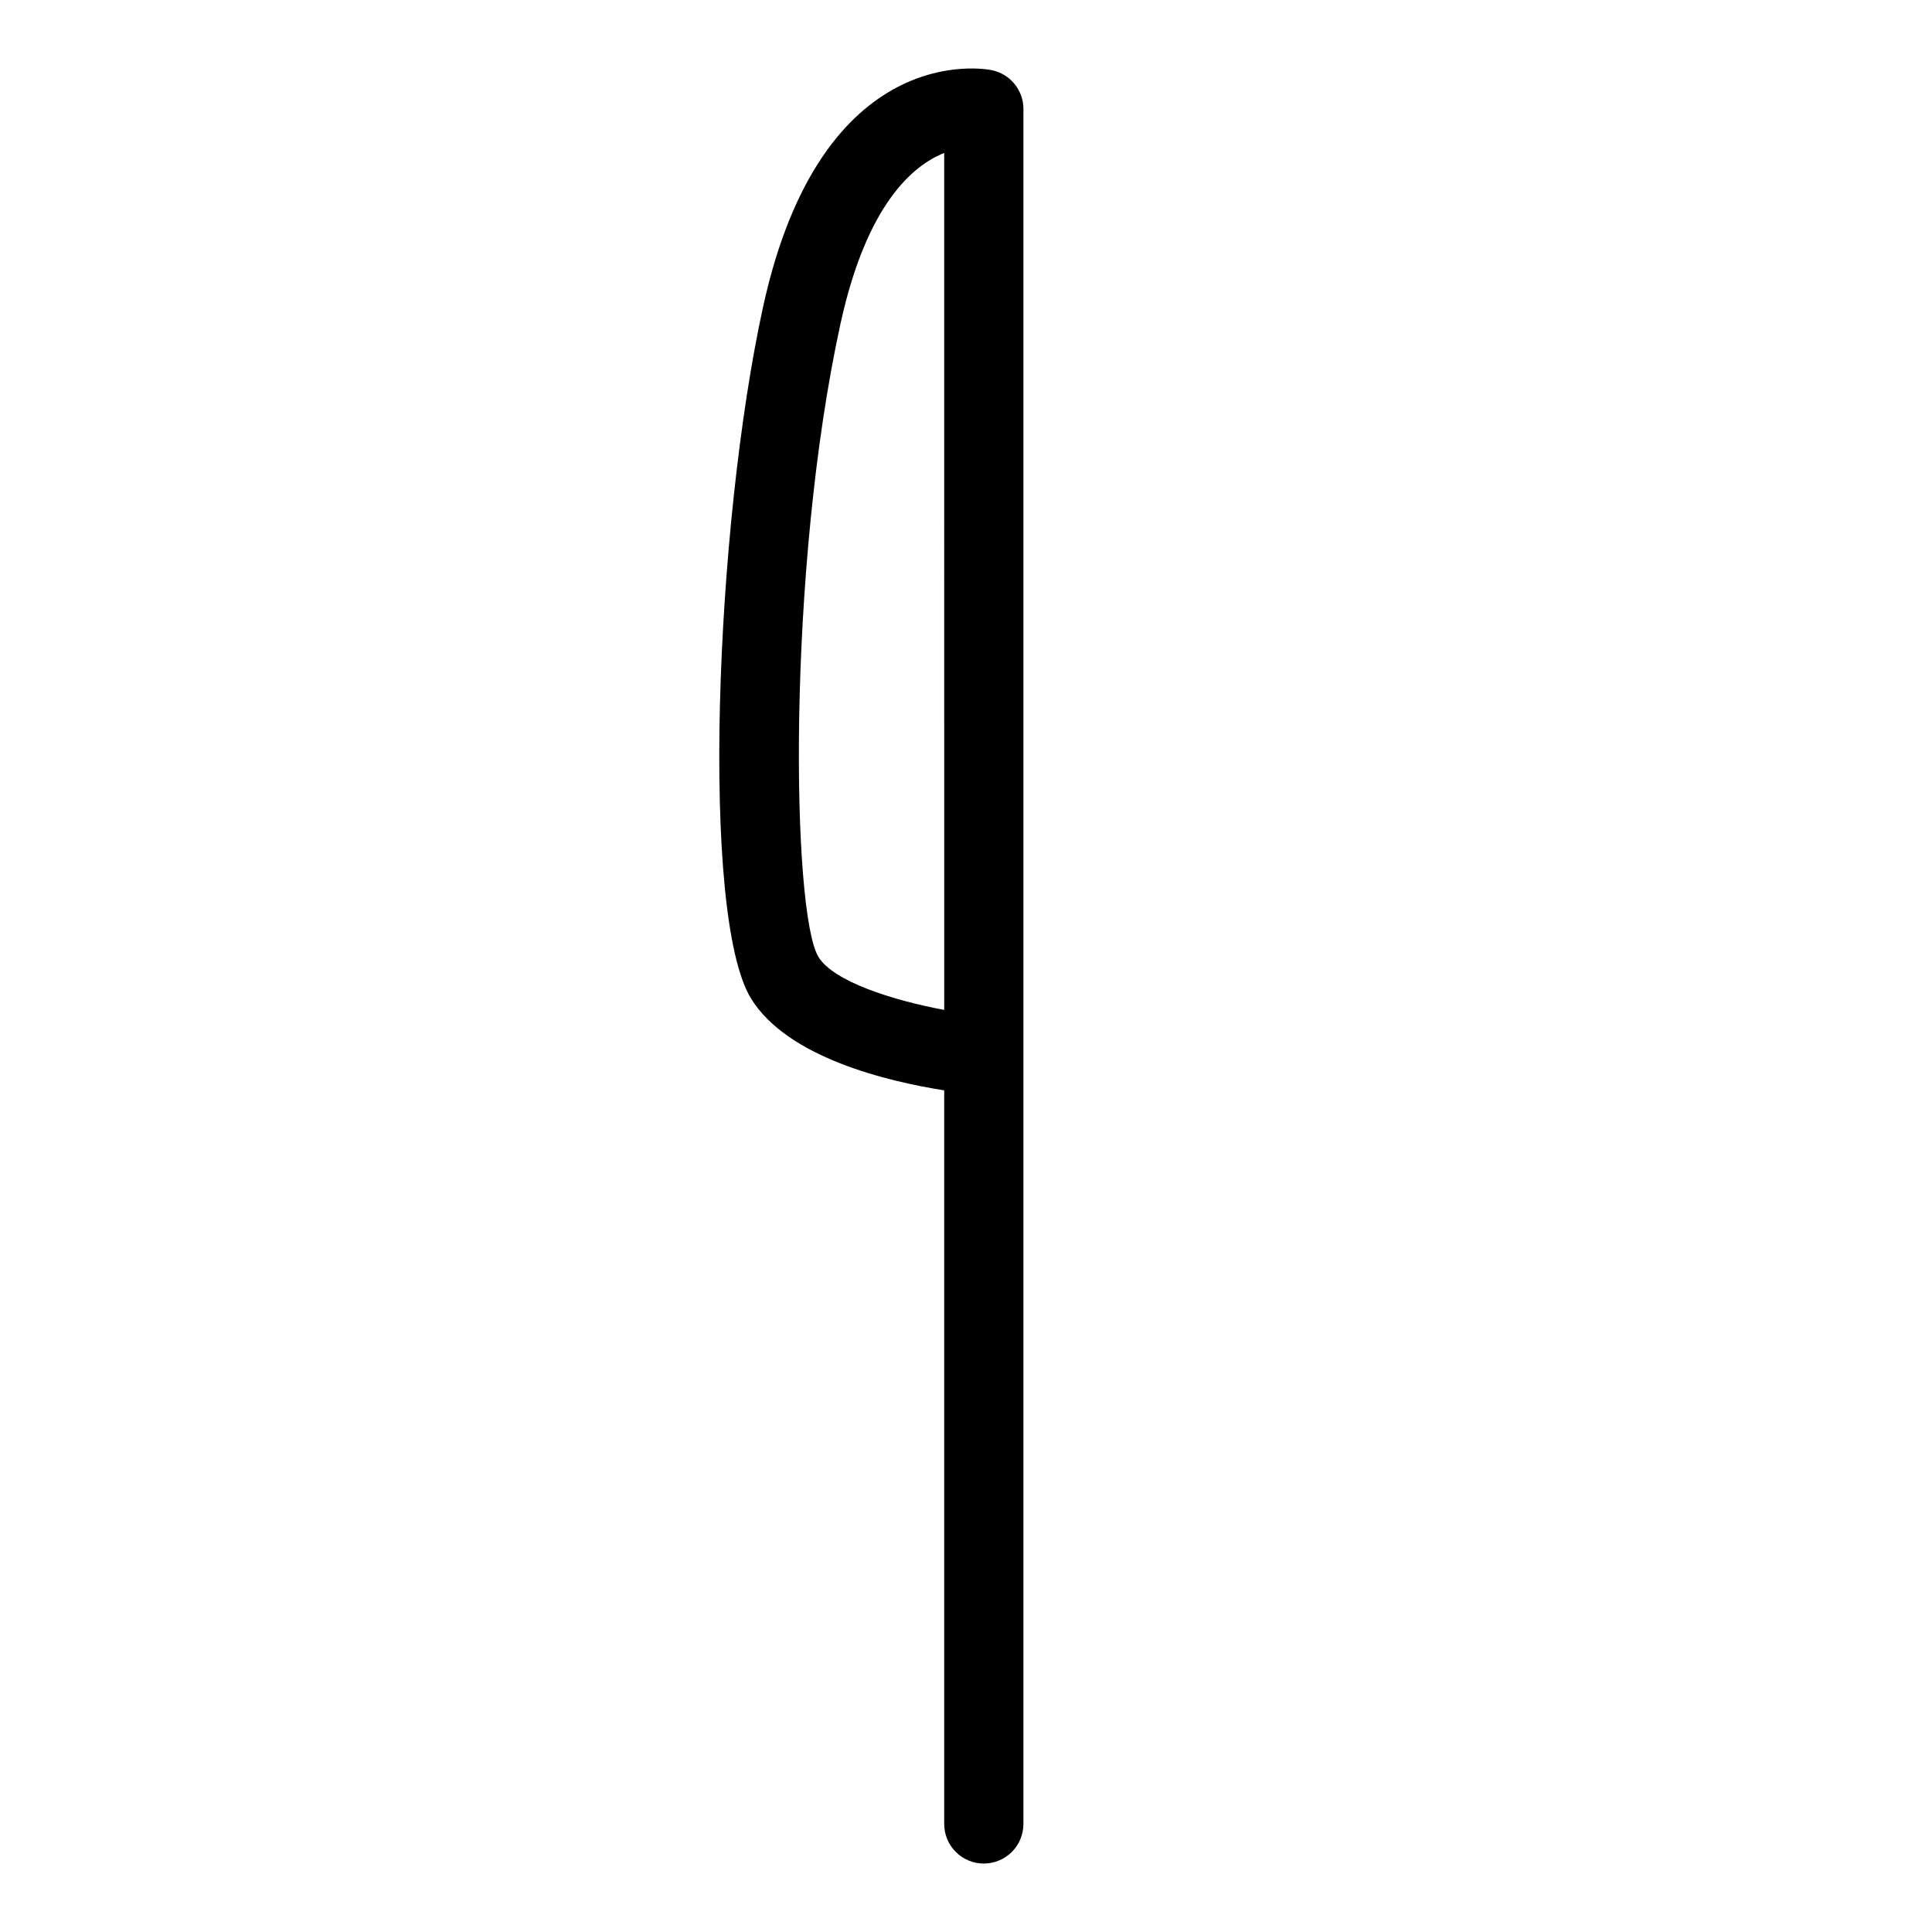 <?xml version="1.0" encoding="UTF-8"?>
<!-- Uploaded to: ICON Repo, www.svgrepo.com, Generator: ICON Repo Mixer Tools -->
<svg fill="#000000" width="800px" height="800px" version="1.1" viewBox="144 144 512 512" xmlns="http://www.w3.org/2000/svg">
 <path d="m404.72 637.86c-2.785 0.004-5.453-1.102-7.422-3.07s-3.074-4.641-3.074-7.426v-194.41c-15.09-2.379-41.547-8.672-51.184-24.324-13.508-21.961-9.531-125.17 3.188-183.33 15.543-71.023 58.754-63.082 60.59-62.711v0.004c4.887 0.996 8.402 5.297 8.398 10.285v454.48c0 2.785-1.105 5.457-3.074 7.426s-4.637 3.074-7.422 3.07zm-10.496-453.32c-8.246 3.254-20.551 13.535-27.484 45.25-14.246 65.129-12.98 156.19-5.82 167.84 3.965 6.441 19.516 11.434 33.309 14.008z"/>
</svg>